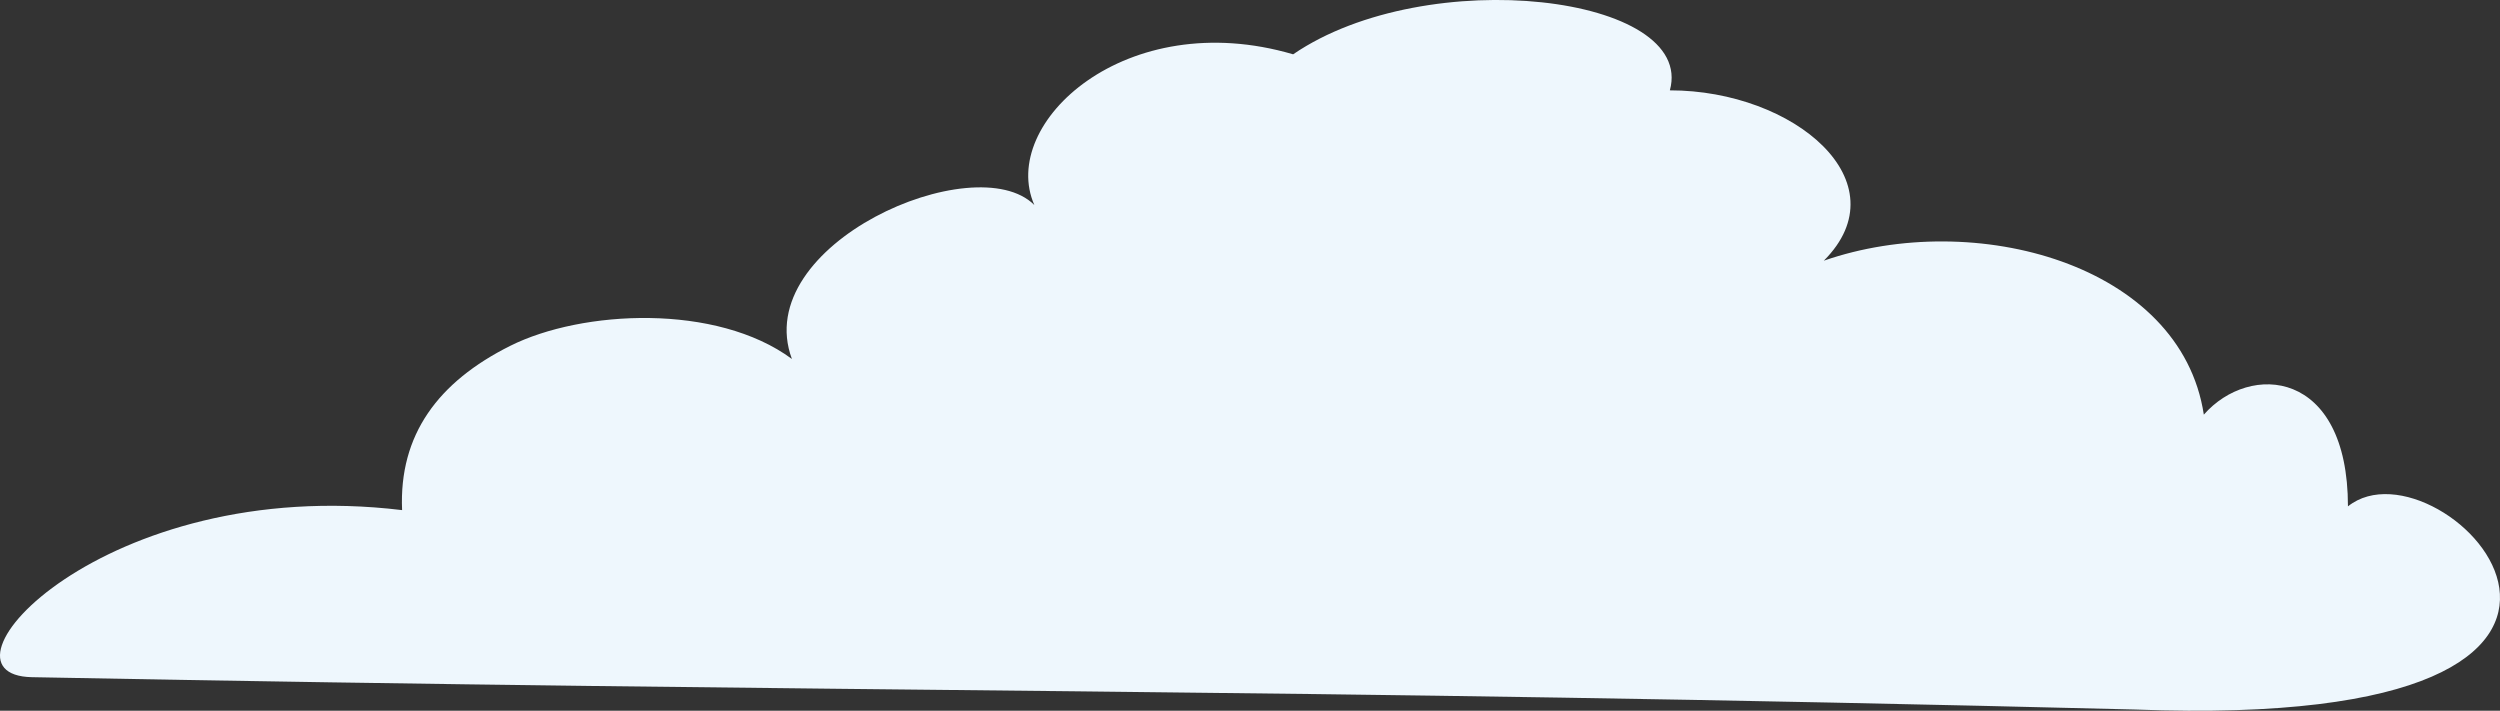 <svg id="グループ_7290" data-name="グループ 7290" xmlns="http://www.w3.org/2000/svg" xmlns:xlink="http://www.w3.org/1999/xlink" width="270.608" height="76.932" viewBox="0 0 270.608 76.932">
  <rect x="0" y="0" width="270.608" height="76.932" fill="#333333" stroke="none"/>
  <defs>
    <clipPath id="clip-path">
      <rect id="長方形_7263" data-name="長方形 7263" width="270.608" height="76.932" fill="none"/>
    </clipPath>
  </defs>
  <g id="グループ_6835" data-name="グループ 6835" clip-path="url(#clip-path)">
    <path id="パス_24780" data-name="パス 24780" d="M3.456,73.3c-11.785-.225,7.8-21.984,40.068-18.084-.354-8.156,3.9-13.878,11.7-17.778s22.339-4.61,30.495,1.418c-4.609-12.41,19.857-23.048,26.24-16.666-3.9-8.864,9.929-21.63,28.013-16.311,14.538-9.929,43.614-6.383,40.778,3.9,13.475,0,25.176,9.928,16.666,18.439,16.311-5.674,38.65.354,41.133,16.665,4.964-5.674,15.6-4.964,15.6,9.928C264.4,46.6,295.269,79.26,231.1,76.8,137.769,74.464,94.967,75.053,3.456,73.3" transform="translate(0 0)" fill="#eef7fd"/>
  </g>
</svg>
